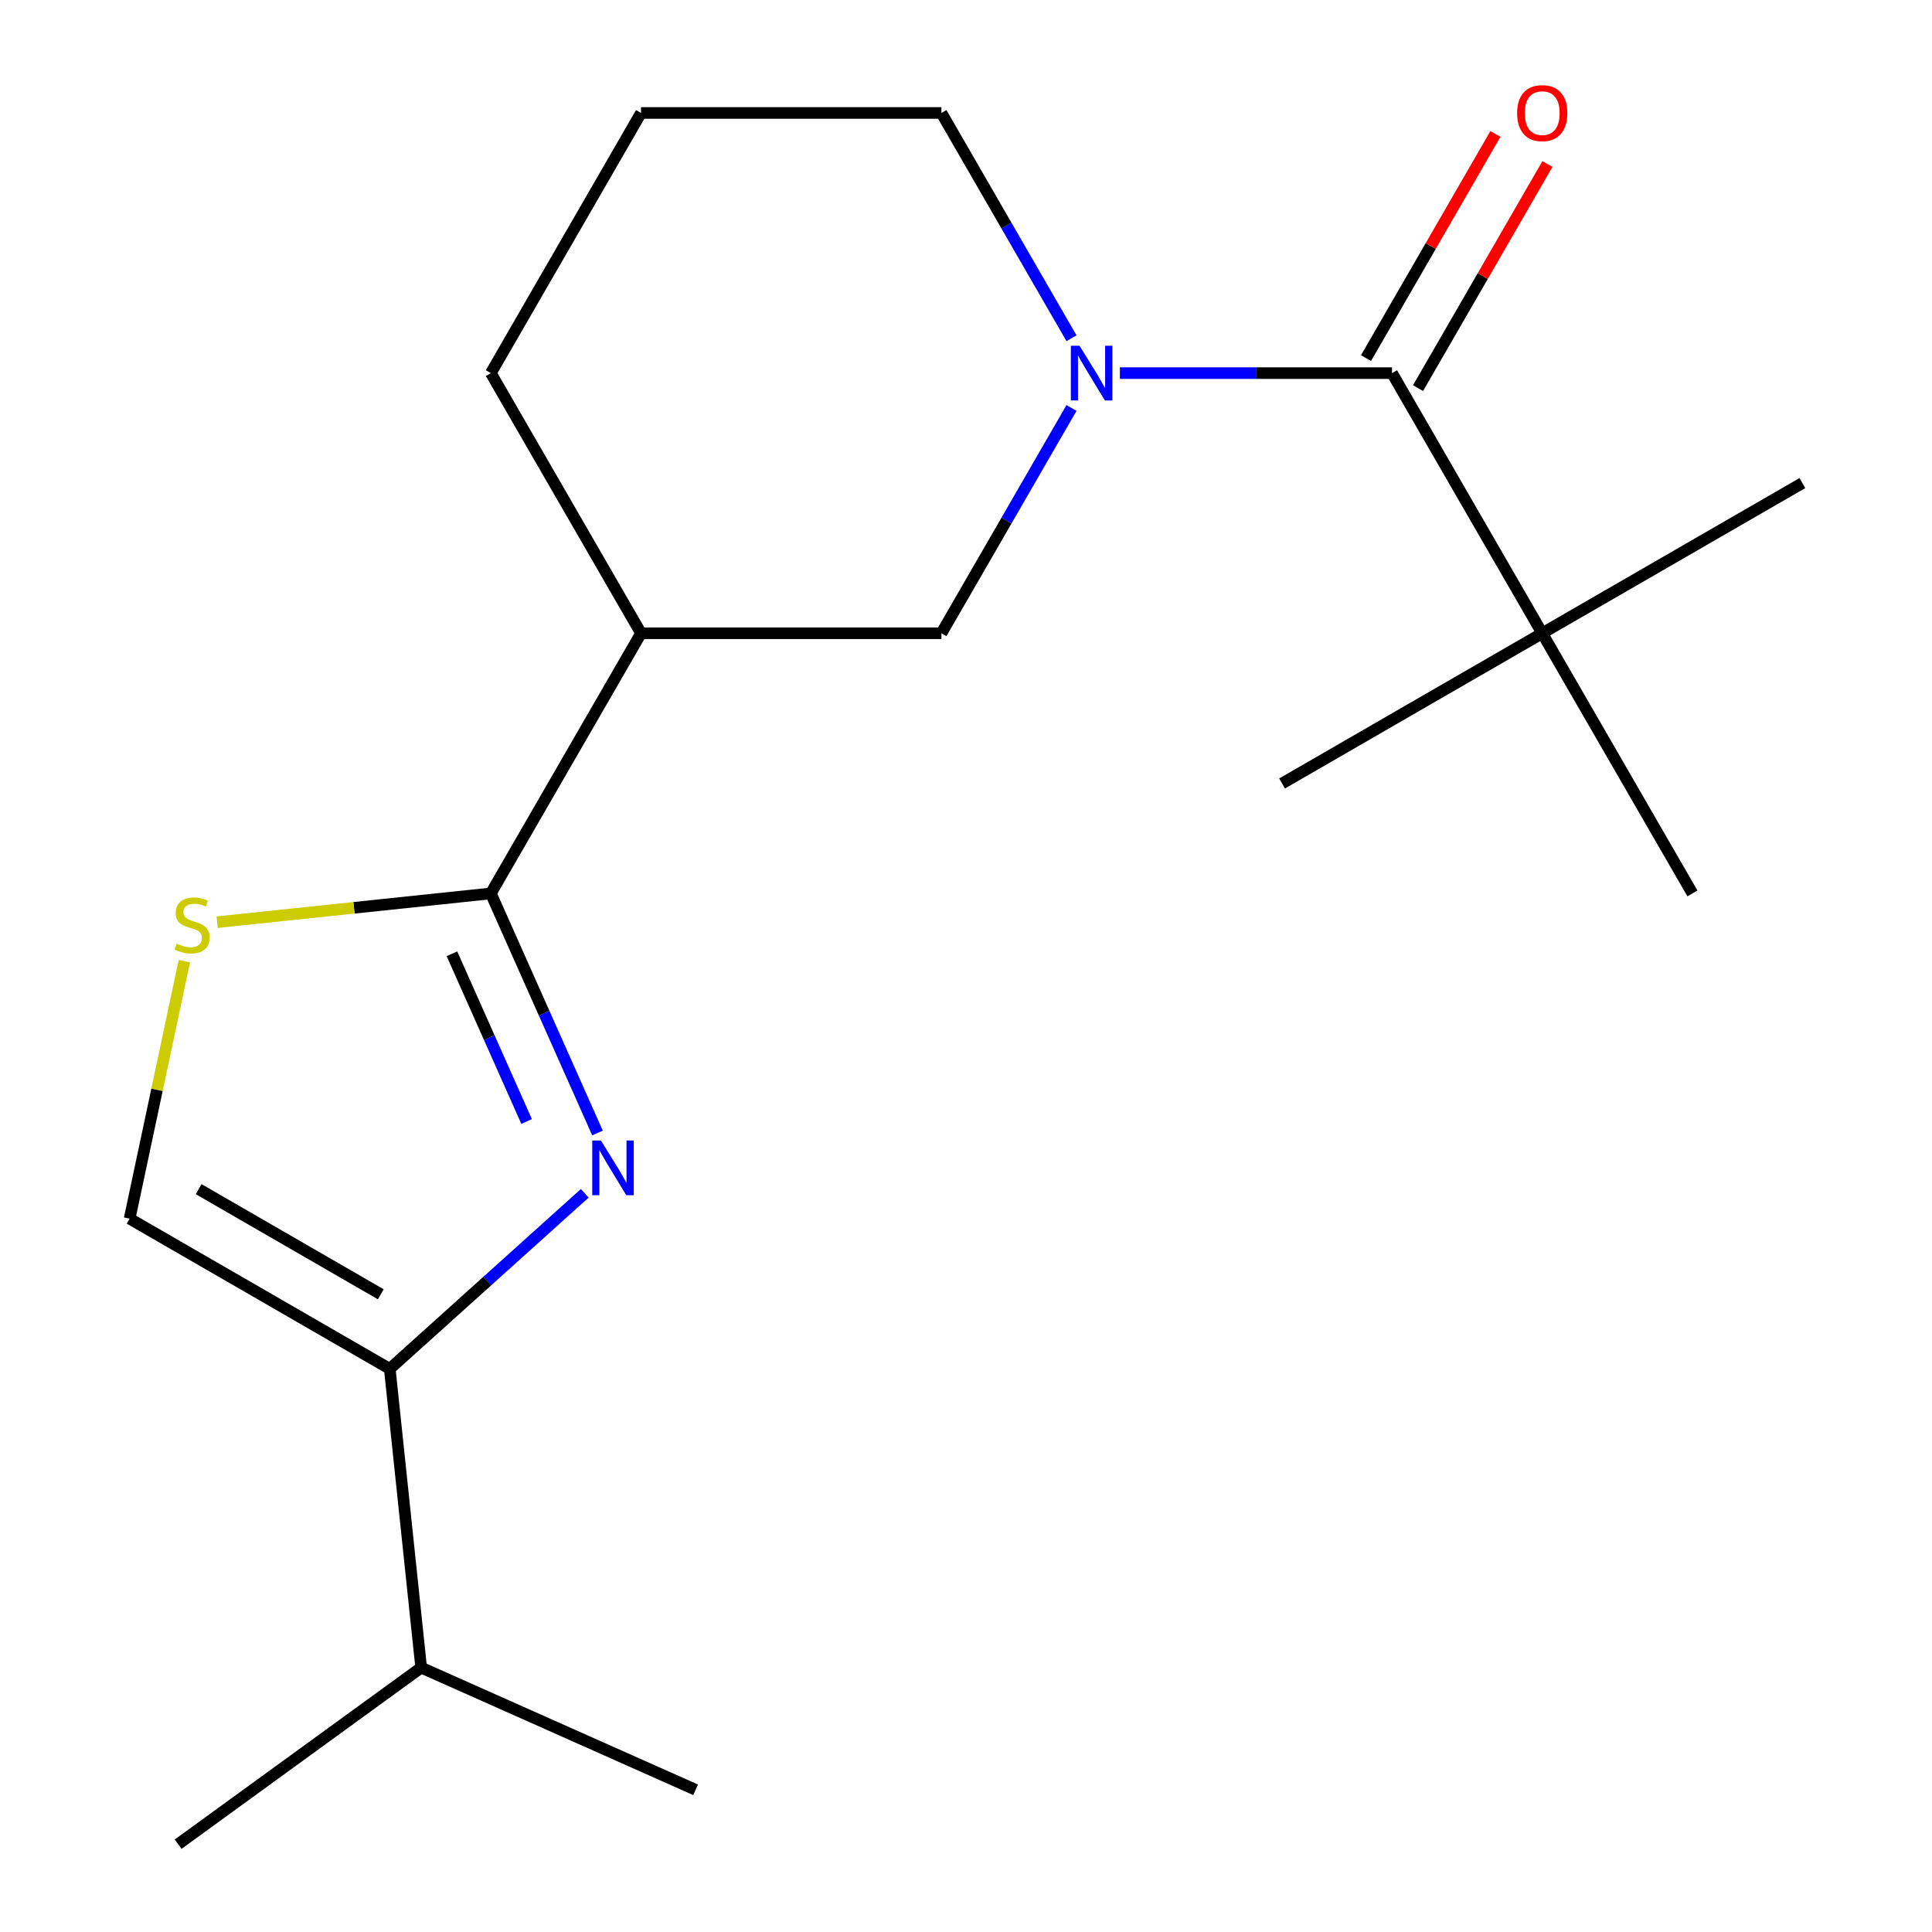 <?xml version='1.0' encoding='iso-8859-1'?>
<svg version='1.1' baseProfile='full'
              xmlns='http://www.w3.org/2000/svg'
                      xmlns:rdkit='http://www.rdkit.org/xml'
                      xmlns:xlink='http://www.w3.org/1999/xlink'
                  xml:space='preserve'
width='1000px' height='1000px' viewBox='0 0 1000 1000'>
<!-- END OF HEADER -->
<rect style='opacity:1.0;fill:#FFFFFF;stroke:none' width='1000' height='1000' x='0' y='0'> </rect>
<path class='bond-0' d='M 309.26,586.431 L 281.656,524.433' style='fill:none;fill-rule:evenodd;stroke:#0000FF;stroke-width:6px;stroke-linecap:butt;stroke-linejoin:miter;stroke-opacity:1' />
<path class='bond-0' d='M 281.656,524.433 L 254.053,462.435' style='fill:none;fill-rule:evenodd;stroke:#000000;stroke-width:6px;stroke-linecap:butt;stroke-linejoin:miter;stroke-opacity:1' />
<path class='bond-0' d='M 272.57,580.48 L 253.247,537.081' style='fill:none;fill-rule:evenodd;stroke:#0000FF;stroke-width:6px;stroke-linecap:butt;stroke-linejoin:miter;stroke-opacity:1' />
<path class='bond-0' d='M 253.247,537.081 L 233.925,493.683' style='fill:none;fill-rule:evenodd;stroke:#000000;stroke-width:6px;stroke-linecap:butt;stroke-linejoin:miter;stroke-opacity:1' />
<path class='bond-3' d='M 302.668,617.649 L 252.207,663.084' style='fill:none;fill-rule:evenodd;stroke:#0000FF;stroke-width:6px;stroke-linecap:butt;stroke-linejoin:miter;stroke-opacity:1' />
<path class='bond-3' d='M 252.207,663.084 L 201.746,708.519' style='fill:none;fill-rule:evenodd;stroke:#000000;stroke-width:6px;stroke-linecap:butt;stroke-linejoin:miter;stroke-opacity:1' />
<path class='bond-4' d='M 254.053,462.435 L 183.219,469.88' style='fill:none;fill-rule:evenodd;stroke:#000000;stroke-width:6px;stroke-linecap:butt;stroke-linejoin:miter;stroke-opacity:1' />
<path class='bond-4' d='M 183.219,469.88 L 112.386,477.325' style='fill:none;fill-rule:evenodd;stroke:#CCCC00;stroke-width:6px;stroke-linecap:butt;stroke-linejoin:miter;stroke-opacity:1' />
<path class='bond-5' d='M 254.053,462.435 L 331.796,327.78' style='fill:none;fill-rule:evenodd;stroke:#000000;stroke-width:6px;stroke-linecap:butt;stroke-linejoin:miter;stroke-opacity:1' />
<path class='bond-1' d='M 554.605,211.172 L 520.944,269.476' style='fill:none;fill-rule:evenodd;stroke:#0000FF;stroke-width:6px;stroke-linecap:butt;stroke-linejoin:miter;stroke-opacity:1' />
<path class='bond-1' d='M 520.944,269.476 L 487.282,327.78' style='fill:none;fill-rule:evenodd;stroke:#000000;stroke-width:6px;stroke-linecap:butt;stroke-linejoin:miter;stroke-opacity:1' />
<path class='bond-2' d='M 579.652,193.125 L 650.082,193.125' style='fill:none;fill-rule:evenodd;stroke:#0000FF;stroke-width:6px;stroke-linecap:butt;stroke-linejoin:miter;stroke-opacity:1' />
<path class='bond-2' d='M 650.082,193.125 L 720.511,193.125' style='fill:none;fill-rule:evenodd;stroke:#000000;stroke-width:6px;stroke-linecap:butt;stroke-linejoin:miter;stroke-opacity:1' />
<path class='bond-20' d='M 554.605,175.078 L 520.944,116.774' style='fill:none;fill-rule:evenodd;stroke:#0000FF;stroke-width:6px;stroke-linecap:butt;stroke-linejoin:miter;stroke-opacity:1' />
<path class='bond-20' d='M 520.944,116.774 L 487.282,58.47' style='fill:none;fill-rule:evenodd;stroke:#000000;stroke-width:6px;stroke-linecap:butt;stroke-linejoin:miter;stroke-opacity:1' />
<path class='bond-8' d='M 720.511,193.125 L 798.254,327.78' style='fill:none;fill-rule:evenodd;stroke:#000000;stroke-width:6px;stroke-linecap:butt;stroke-linejoin:miter;stroke-opacity:1' />
<path class='bond-9' d='M 733.976,200.899 L 767.465,142.895' style='fill:none;fill-rule:evenodd;stroke:#000000;stroke-width:6px;stroke-linecap:butt;stroke-linejoin:miter;stroke-opacity:1' />
<path class='bond-9' d='M 767.465,142.895 L 800.954,84.891' style='fill:none;fill-rule:evenodd;stroke:#FF0000;stroke-width:6px;stroke-linecap:butt;stroke-linejoin:miter;stroke-opacity:1' />
<path class='bond-9' d='M 707.045,185.351 L 740.534,127.347' style='fill:none;fill-rule:evenodd;stroke:#000000;stroke-width:6px;stroke-linecap:butt;stroke-linejoin:miter;stroke-opacity:1' />
<path class='bond-9' d='M 740.534,127.347 L 774.023,69.343' style='fill:none;fill-rule:evenodd;stroke:#FF0000;stroke-width:6px;stroke-linecap:butt;stroke-linejoin:miter;stroke-opacity:1' />
<path class='bond-6' d='M 201.746,708.519 L 67.091,630.776' style='fill:none;fill-rule:evenodd;stroke:#000000;stroke-width:6px;stroke-linecap:butt;stroke-linejoin:miter;stroke-opacity:1' />
<path class='bond-6' d='M 197.096,669.926 L 102.838,615.506' style='fill:none;fill-rule:evenodd;stroke:#000000;stroke-width:6px;stroke-linecap:butt;stroke-linejoin:miter;stroke-opacity:1' />
<path class='bond-10' d='M 201.746,708.519 L 217.999,863.153' style='fill:none;fill-rule:evenodd;stroke:#000000;stroke-width:6px;stroke-linecap:butt;stroke-linejoin:miter;stroke-opacity:1' />
<path class='bond-19' d='M 95.429,497.455 L 81.26,564.115' style='fill:none;fill-rule:evenodd;stroke:#CCCC00;stroke-width:6px;stroke-linecap:butt;stroke-linejoin:miter;stroke-opacity:1' />
<path class='bond-19' d='M 81.26,564.115 L 67.091,630.776' style='fill:none;fill-rule:evenodd;stroke:#000000;stroke-width:6px;stroke-linecap:butt;stroke-linejoin:miter;stroke-opacity:1' />
<path class='bond-7' d='M 331.796,327.78 L 487.282,327.78' style='fill:none;fill-rule:evenodd;stroke:#000000;stroke-width:6px;stroke-linecap:butt;stroke-linejoin:miter;stroke-opacity:1' />
<path class='bond-12' d='M 331.796,327.78 L 254.053,193.125' style='fill:none;fill-rule:evenodd;stroke:#000000;stroke-width:6px;stroke-linecap:butt;stroke-linejoin:miter;stroke-opacity:1' />
<path class='bond-14' d='M 798.254,327.78 L 932.909,250.037' style='fill:none;fill-rule:evenodd;stroke:#000000;stroke-width:6px;stroke-linecap:butt;stroke-linejoin:miter;stroke-opacity:1' />
<path class='bond-15' d='M 798.254,327.78 L 663.599,405.523' style='fill:none;fill-rule:evenodd;stroke:#000000;stroke-width:6px;stroke-linecap:butt;stroke-linejoin:miter;stroke-opacity:1' />
<path class='bond-16' d='M 798.254,327.78 L 875.997,462.435' style='fill:none;fill-rule:evenodd;stroke:#000000;stroke-width:6px;stroke-linecap:butt;stroke-linejoin:miter;stroke-opacity:1' />
<path class='bond-17' d='M 217.999,863.153 L 92.208,954.545' style='fill:none;fill-rule:evenodd;stroke:#000000;stroke-width:6px;stroke-linecap:butt;stroke-linejoin:miter;stroke-opacity:1' />
<path class='bond-18' d='M 217.999,863.153 L 360.042,926.395' style='fill:none;fill-rule:evenodd;stroke:#000000;stroke-width:6px;stroke-linecap:butt;stroke-linejoin:miter;stroke-opacity:1' />
<path class='bond-11' d='M 487.282,58.47 L 331.796,58.47' style='fill:none;fill-rule:evenodd;stroke:#000000;stroke-width:6px;stroke-linecap:butt;stroke-linejoin:miter;stroke-opacity:1' />
<path class='bond-13' d='M 254.053,193.125 L 331.796,58.47' style='fill:none;fill-rule:evenodd;stroke:#000000;stroke-width:6px;stroke-linecap:butt;stroke-linejoin:miter;stroke-opacity:1' />
<path  class='atom-0' d='M 311.035 590.318
L 320.315 605.318
Q 321.235 606.798, 322.715 609.478
Q 324.195 612.158, 324.275 612.318
L 324.275 590.318
L 328.035 590.318
L 328.035 618.638
L 324.155 618.638
L 314.195 602.238
Q 313.035 600.318, 311.795 598.118
Q 310.595 595.918, 310.235 595.238
L 310.235 618.638
L 306.555 618.638
L 306.555 590.318
L 311.035 590.318
' fill='#0000FF'/>
<path  class='atom-2' d='M 558.765 178.965
L 568.045 193.965
Q 568.965 195.445, 570.445 198.125
Q 571.925 200.805, 572.005 200.965
L 572.005 178.965
L 575.765 178.965
L 575.765 207.285
L 571.885 207.285
L 561.925 190.885
Q 560.765 188.965, 559.525 186.765
Q 558.325 184.565, 557.965 183.885
L 557.965 207.285
L 554.285 207.285
L 554.285 178.965
L 558.765 178.965
' fill='#0000FF'/>
<path  class='atom-5' d='M 91.418 488.407
Q 91.739 488.527, 93.058 489.087
Q 94.379 489.647, 95.819 490.007
Q 97.299 490.327, 98.739 490.327
Q 101.419 490.327, 102.979 489.047
Q 104.539 487.727, 104.539 485.447
Q 104.539 483.887, 103.739 482.927
Q 102.979 481.967, 101.779 481.447
Q 100.579 480.927, 98.579 480.327
Q 96.058 479.567, 94.538 478.847
Q 93.058 478.127, 91.978 476.607
Q 90.939 475.087, 90.939 472.527
Q 90.939 468.967, 93.338 466.767
Q 95.778 464.567, 100.579 464.567
Q 103.859 464.567, 107.579 466.127
L 106.659 469.207
Q 103.259 467.807, 100.699 467.807
Q 97.939 467.807, 96.418 468.967
Q 94.898 470.087, 94.939 472.047
Q 94.939 473.567, 95.698 474.487
Q 96.499 475.407, 97.618 475.927
Q 98.778 476.447, 100.699 477.047
Q 103.259 477.847, 104.779 478.647
Q 106.299 479.447, 107.379 481.087
Q 108.499 482.687, 108.499 485.447
Q 108.499 489.367, 105.859 491.487
Q 103.259 493.567, 98.898 493.567
Q 96.379 493.567, 94.459 493.007
Q 92.579 492.487, 90.338 491.567
L 91.418 488.407
' fill='#CCCC00'/>
<path  class='atom-10' d='M 785.254 58.55
Q 785.254 51.75, 788.614 47.95
Q 791.974 44.15, 798.254 44.15
Q 804.534 44.15, 807.894 47.95
Q 811.254 51.75, 811.254 58.55
Q 811.254 65.43, 807.854 69.35
Q 804.454 73.23, 798.254 73.23
Q 792.014 73.23, 788.614 69.35
Q 785.254 65.47, 785.254 58.55
M 798.254 70.03
Q 802.574 70.03, 804.894 67.15
Q 807.254 64.23, 807.254 58.55
Q 807.254 52.99, 804.894 50.19
Q 802.574 47.35, 798.254 47.35
Q 793.934 47.35, 791.574 50.15
Q 789.254 52.95, 789.254 58.55
Q 789.254 64.27, 791.574 67.15
Q 793.934 70.03, 798.254 70.03
' fill='#FF0000'/>
</svg>

